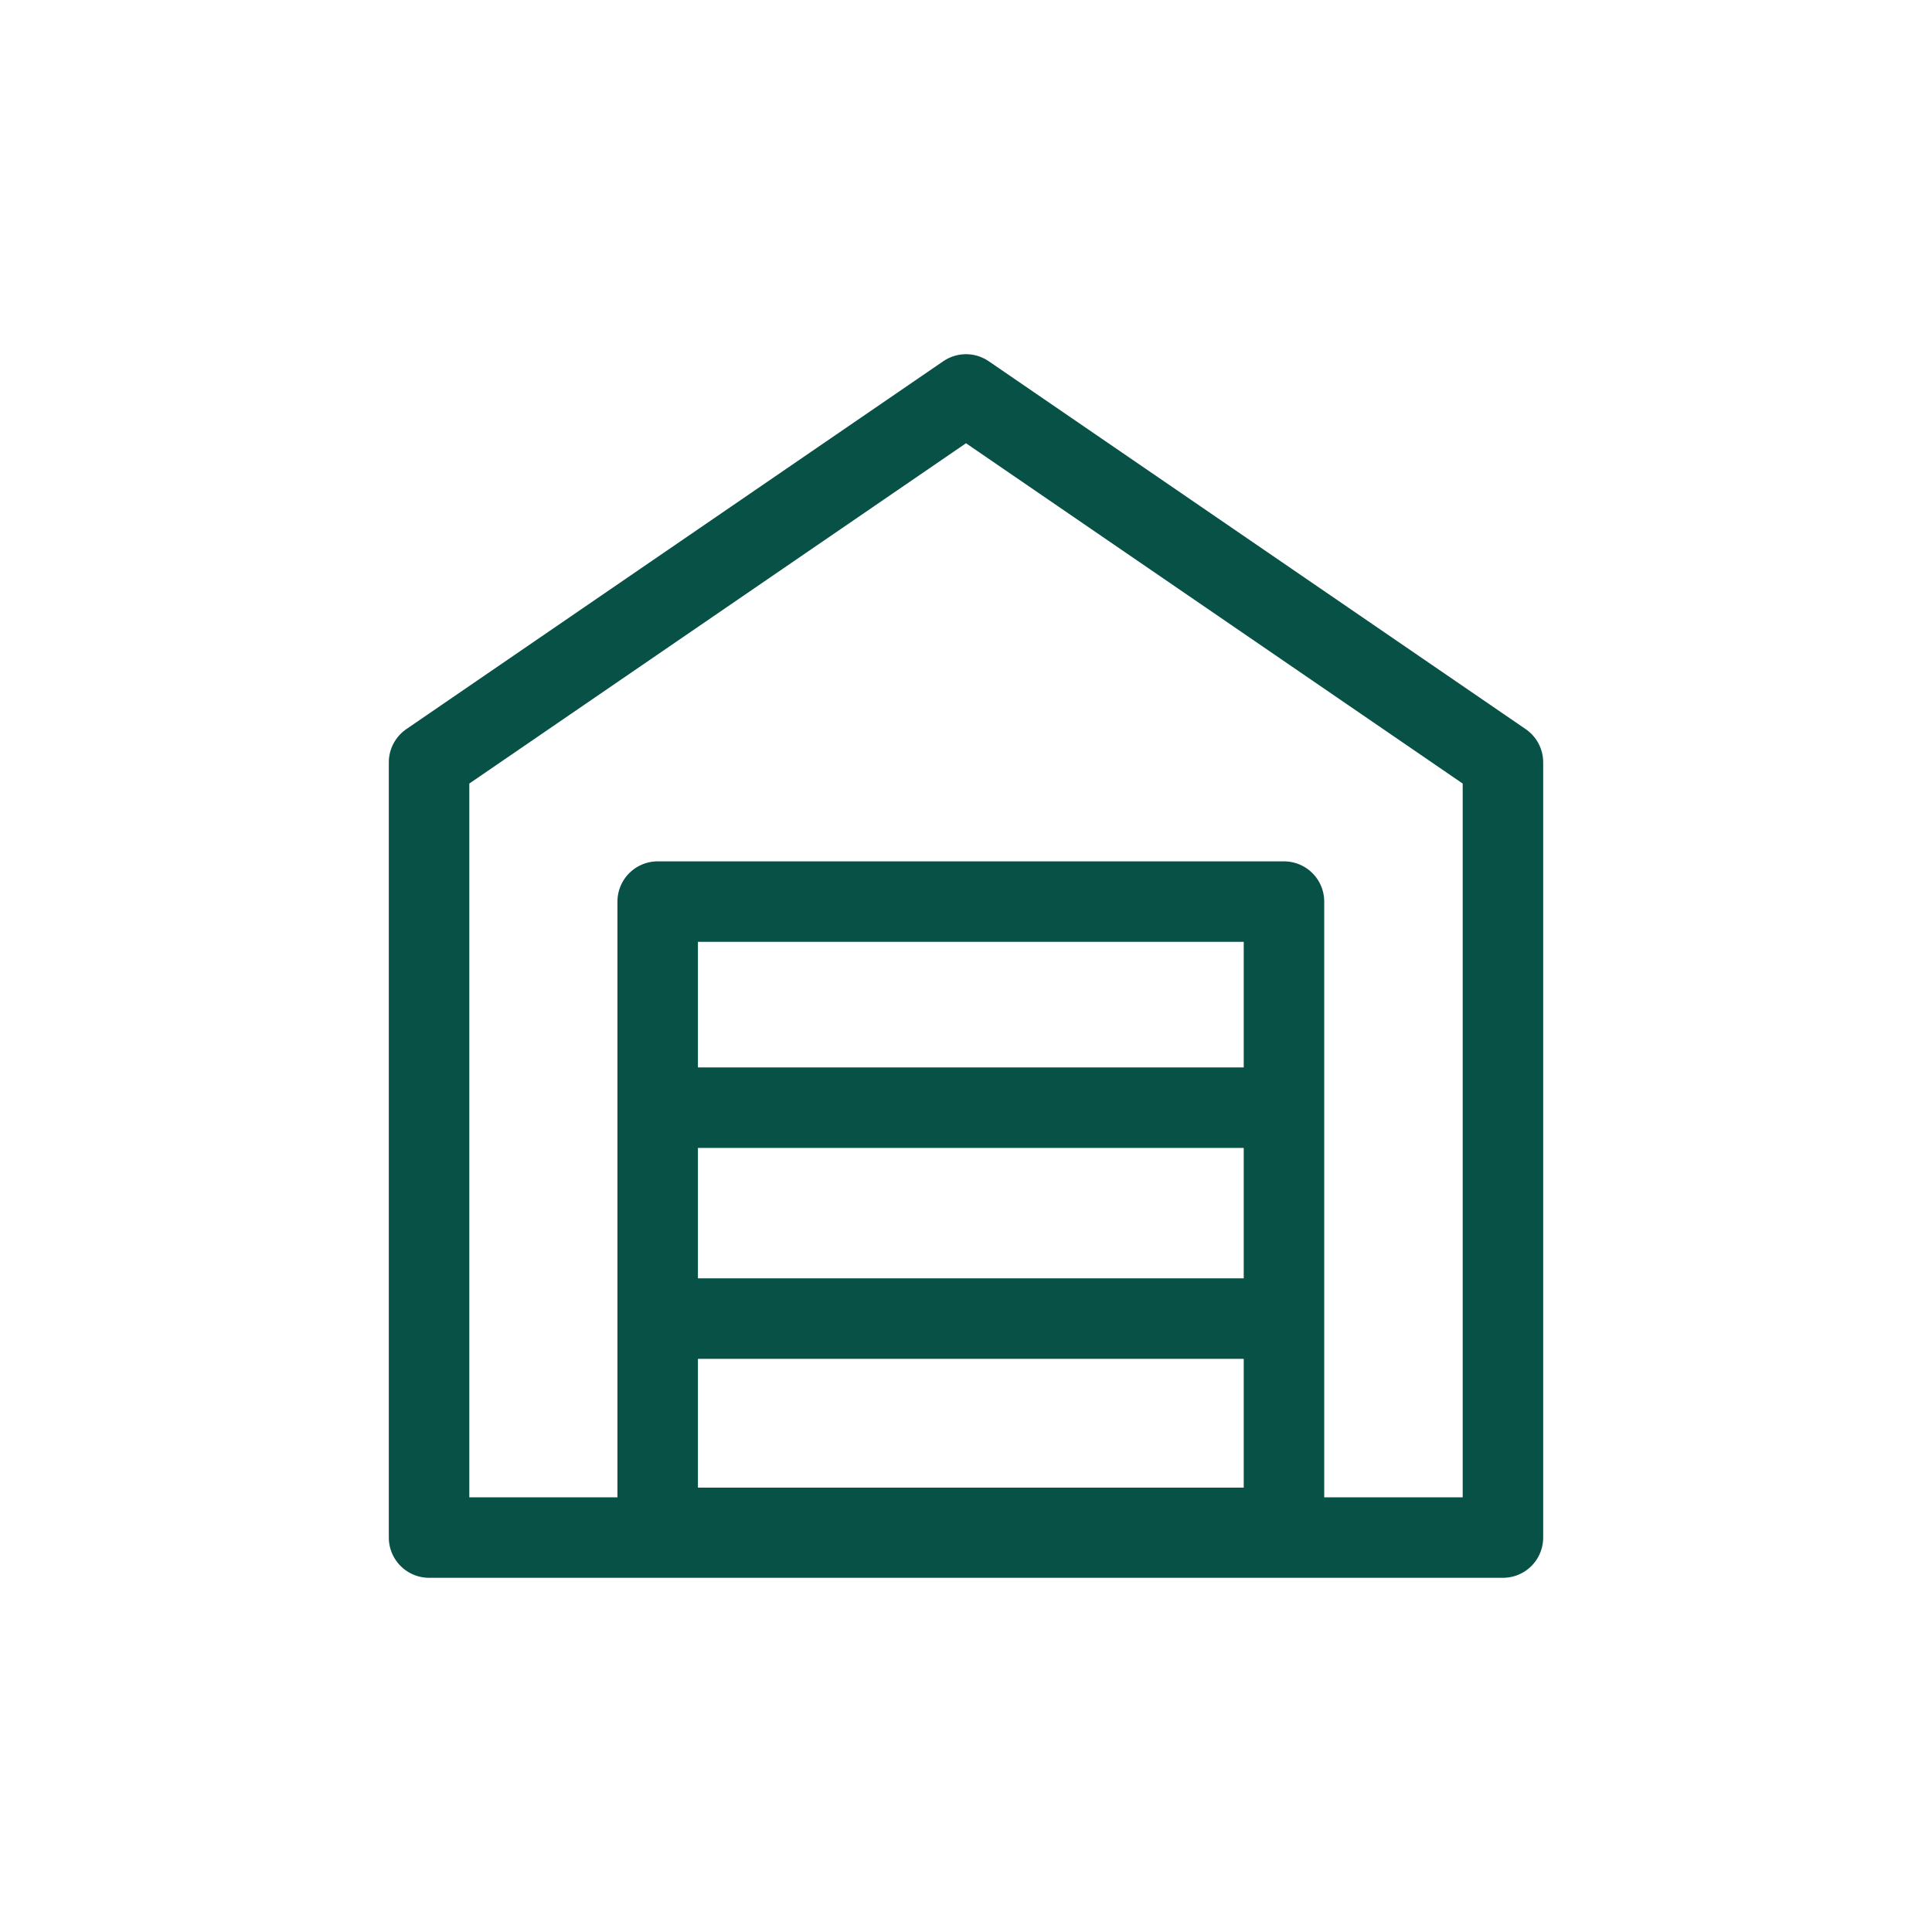 <svg id="garage-green" xmlns="http://www.w3.org/2000/svg" width="24" height="24" viewBox="0 0 24 24">
  <g id="Layer_1" data-name="Layer 1">
    <rect id="Rectangle_6347" data-name="Rectangle 6347" width="24" height="24" fill="none"/>
    <rect id="Rectangle_6348" data-name="Rectangle 6348" width="24" height="24" fill="none"/>
    <path id="Path_932" data-name="Path 932" d="M18.67,19.1H5.33V9.47L12,4.9l6.67,4.57Z" fill="none" stroke="#085146" stroke-linejoin="round" stroke-width="1"/>
    <rect id="Rectangle_6349" data-name="Rectangle 6349" width="7.78" height="7.78" transform="translate(8.17 11.2)" fill="none" stroke="#085146" stroke-linejoin="round" stroke-width="1"/>
    <line id="Line_122" data-name="Line 122" x2="6.99" transform="translate(8.58 13.76)" fill="#fff" stroke="#085146" stroke-miterlimit="10" stroke-width="1"/>
    <line id="Line_123" data-name="Line 123" x2="6.99" transform="translate(8.51 16.38)" fill="#fff" stroke="#085146" stroke-miterlimit="10" stroke-width="1"/>
  </g>
</svg>
